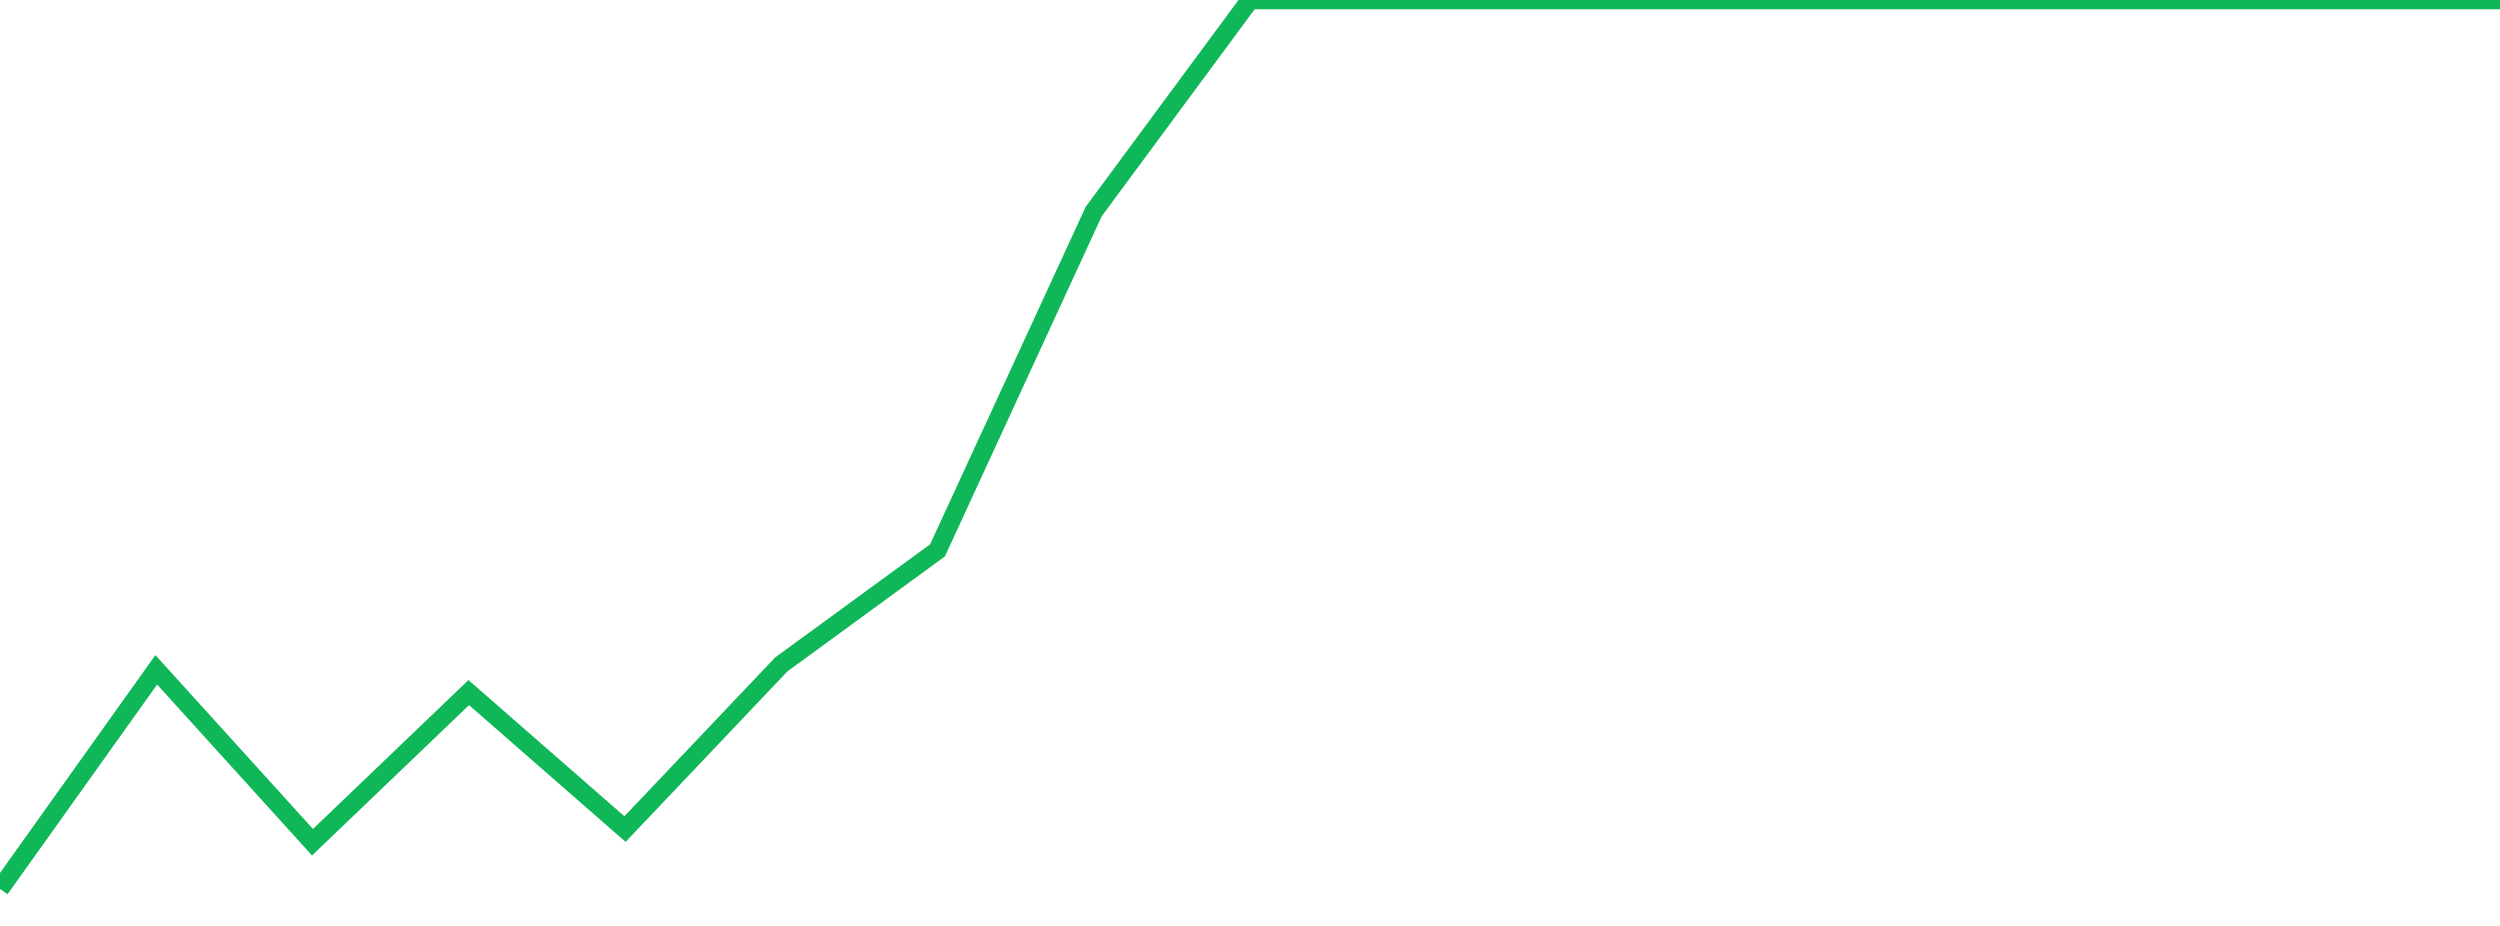 <?xml version="1.0" standalone="no"?>
<!DOCTYPE svg PUBLIC "-//W3C//DTD SVG 1.1//EN" "http://www.w3.org/Graphics/SVG/1.1/DTD/svg11.dtd">
<svg width="135" height="50" viewBox="0 0 135 50" preserveAspectRatio="none" class="sparkline" xmlns="http://www.w3.org/2000/svg"
xmlns:xlink="http://www.w3.org/1999/xlink"><path  class="sparkline--line" d="M 0 48 L 0 48 L 8.438 36.17 L 16.875 45.48 L 25.312 37.4 L 33.75 44.77 L 42.188 35.88 L 50.625 29.72 L 59.062 11.42 L 67.5 0 L 75.938 0 L 84.375 0 L 92.812 0 L 101.25 0 L 109.688 0 L 118.125 0 L 126.562 0 L 135 0" fill="none" stroke-width="1" stroke="#10b759"></path></svg>